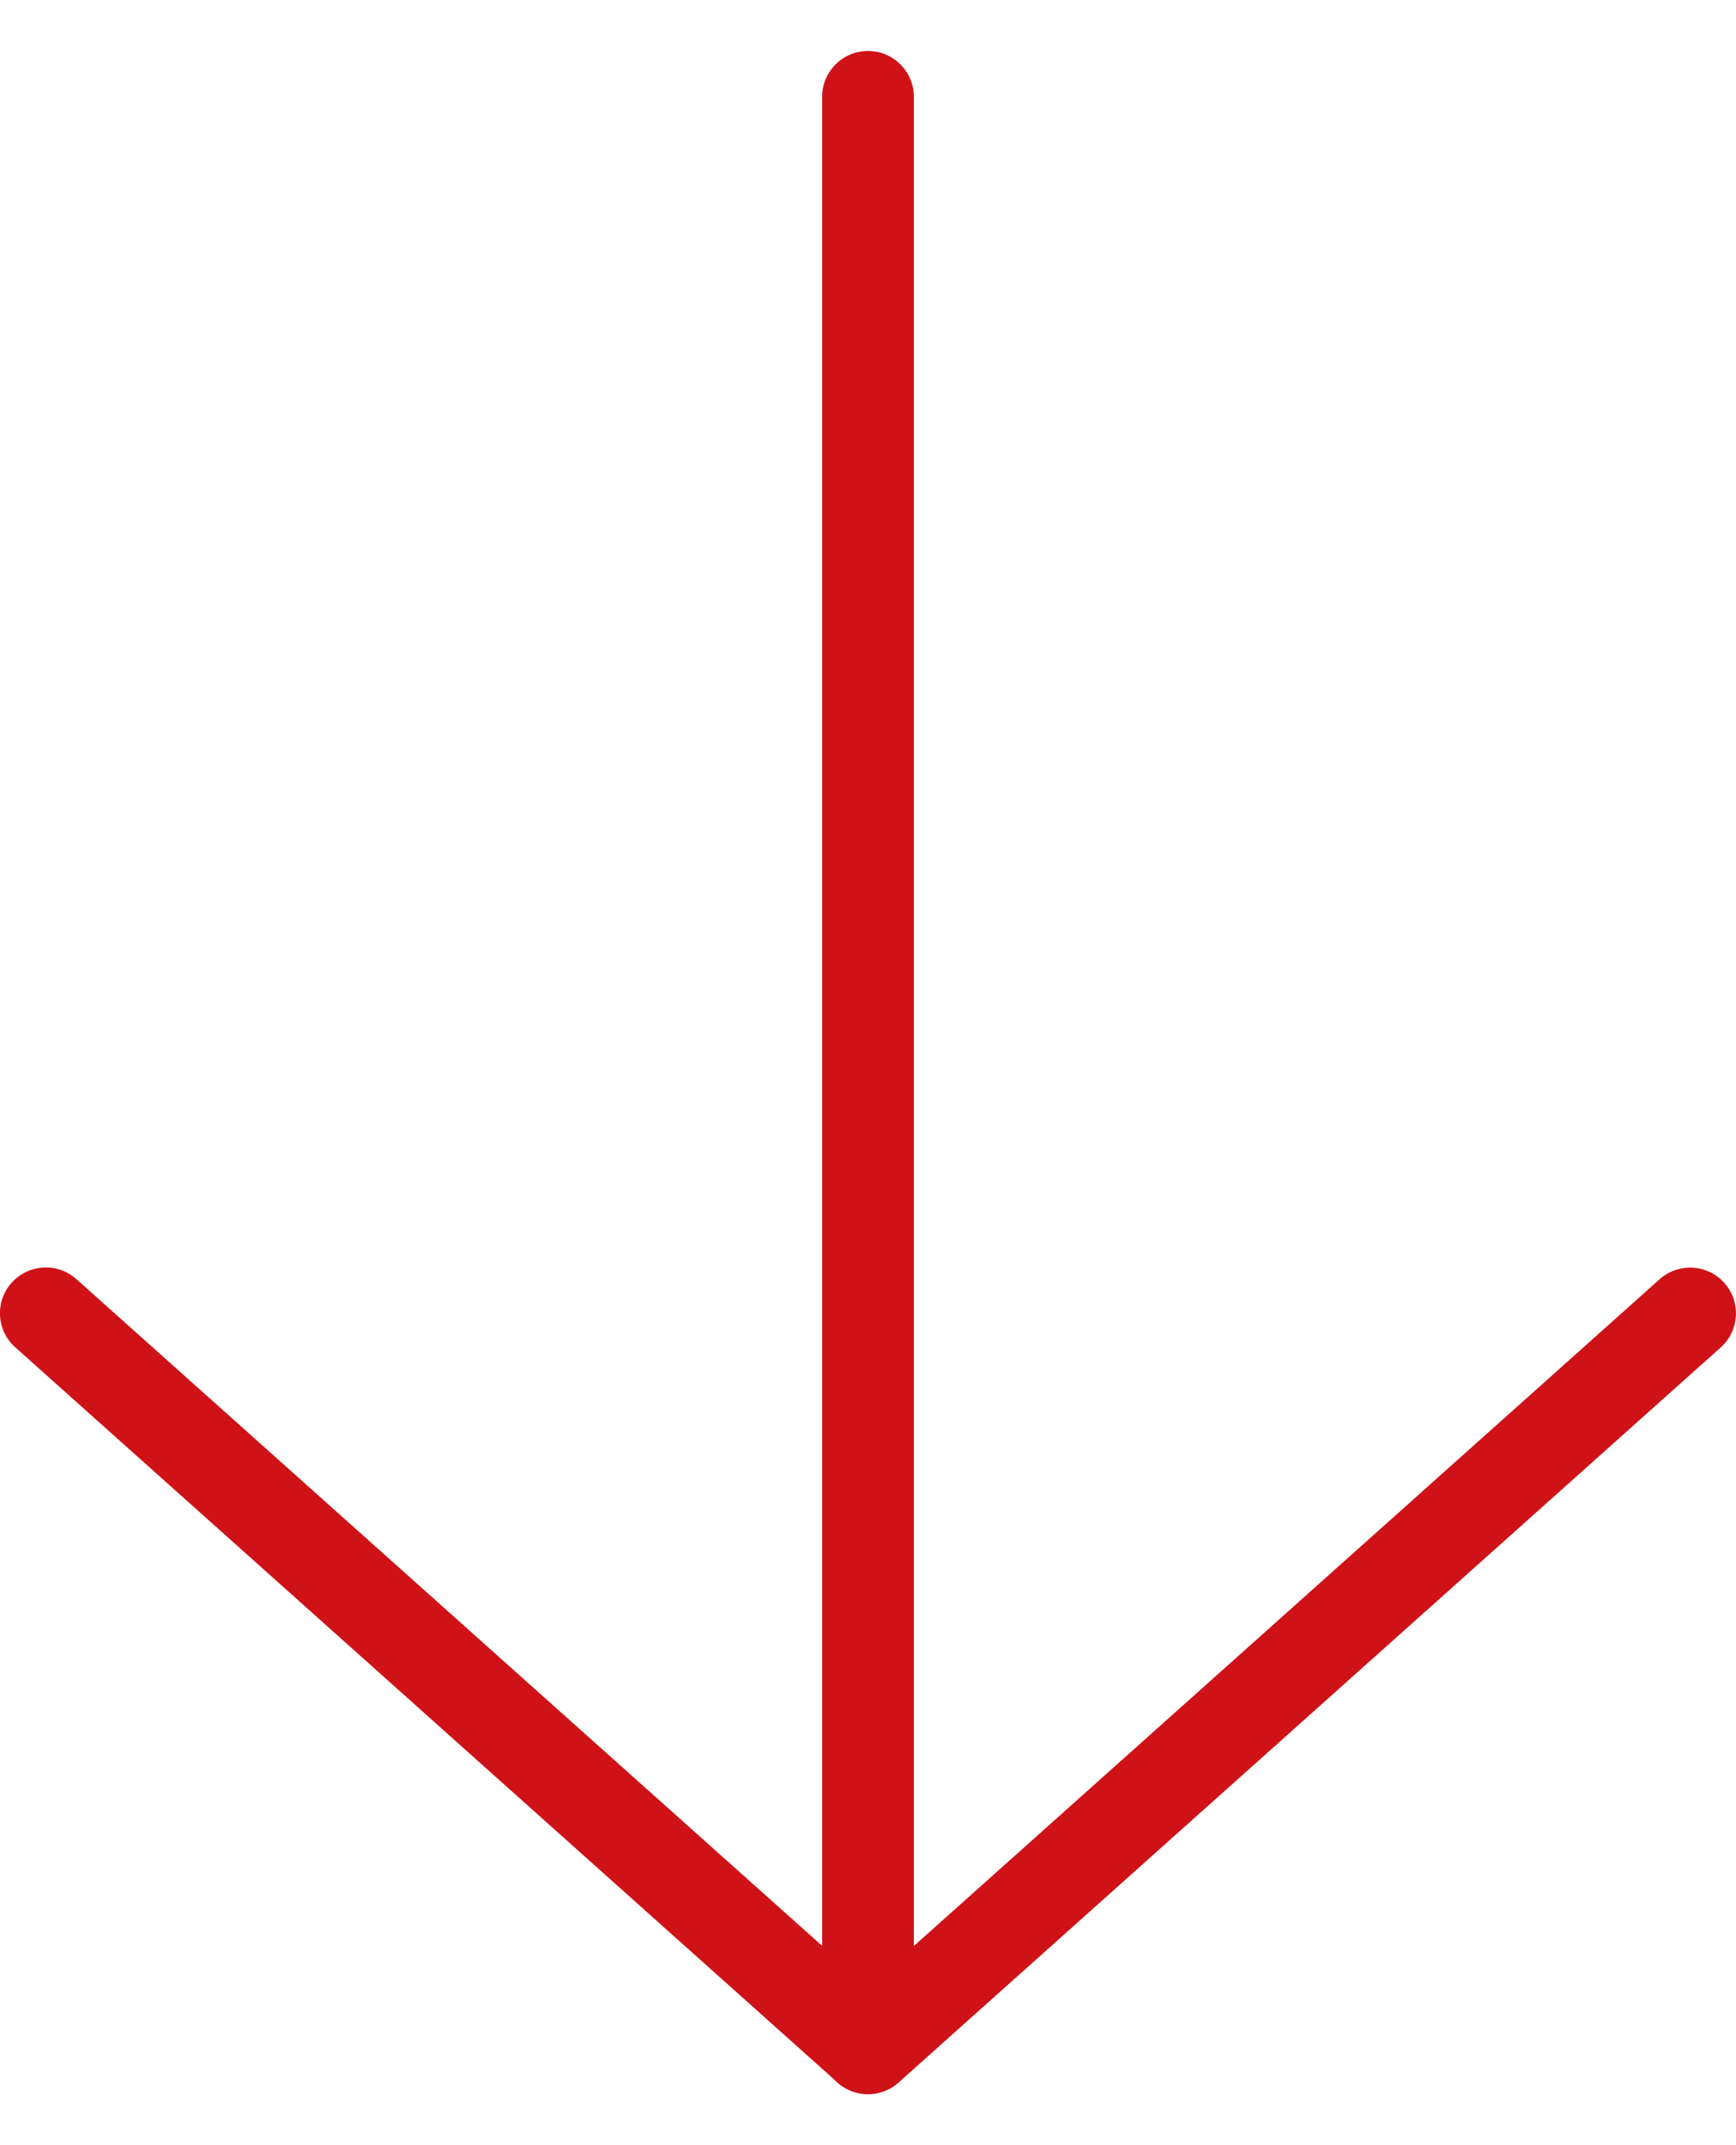 <svg width="17" height="21" viewBox="0 0 17 21" fill="none" xmlns="http://www.w3.org/2000/svg">
<path fill-rule="evenodd" clip-rule="evenodd" d="M8.5 0.499C8.748 0.499 8.949 0.7 8.949 0.947L8.949 20.052C8.949 20.228 8.845 20.388 8.683 20.46C8.521 20.532 8.332 20.503 8.2 20.385L0.149 13.189C-0.036 13.024 -0.051 12.741 0.114 12.557C0.28 12.373 0.564 12.357 0.748 12.522L8.051 19.049L8.051 0.947C8.051 0.7 8.252 0.499 8.5 0.499Z" fill="#CF1217"/>
<path fill-rule="evenodd" clip-rule="evenodd" d="M16.885 12.558C17.05 12.742 17.035 13.026 16.85 13.191L8.799 20.387C8.614 20.552 8.331 20.536 8.165 20.352C8 20.168 8.015 19.885 8.2 19.72L16.251 12.524C16.436 12.359 16.719 12.374 16.885 12.558Z" fill="#CF1217"/>
</svg>
